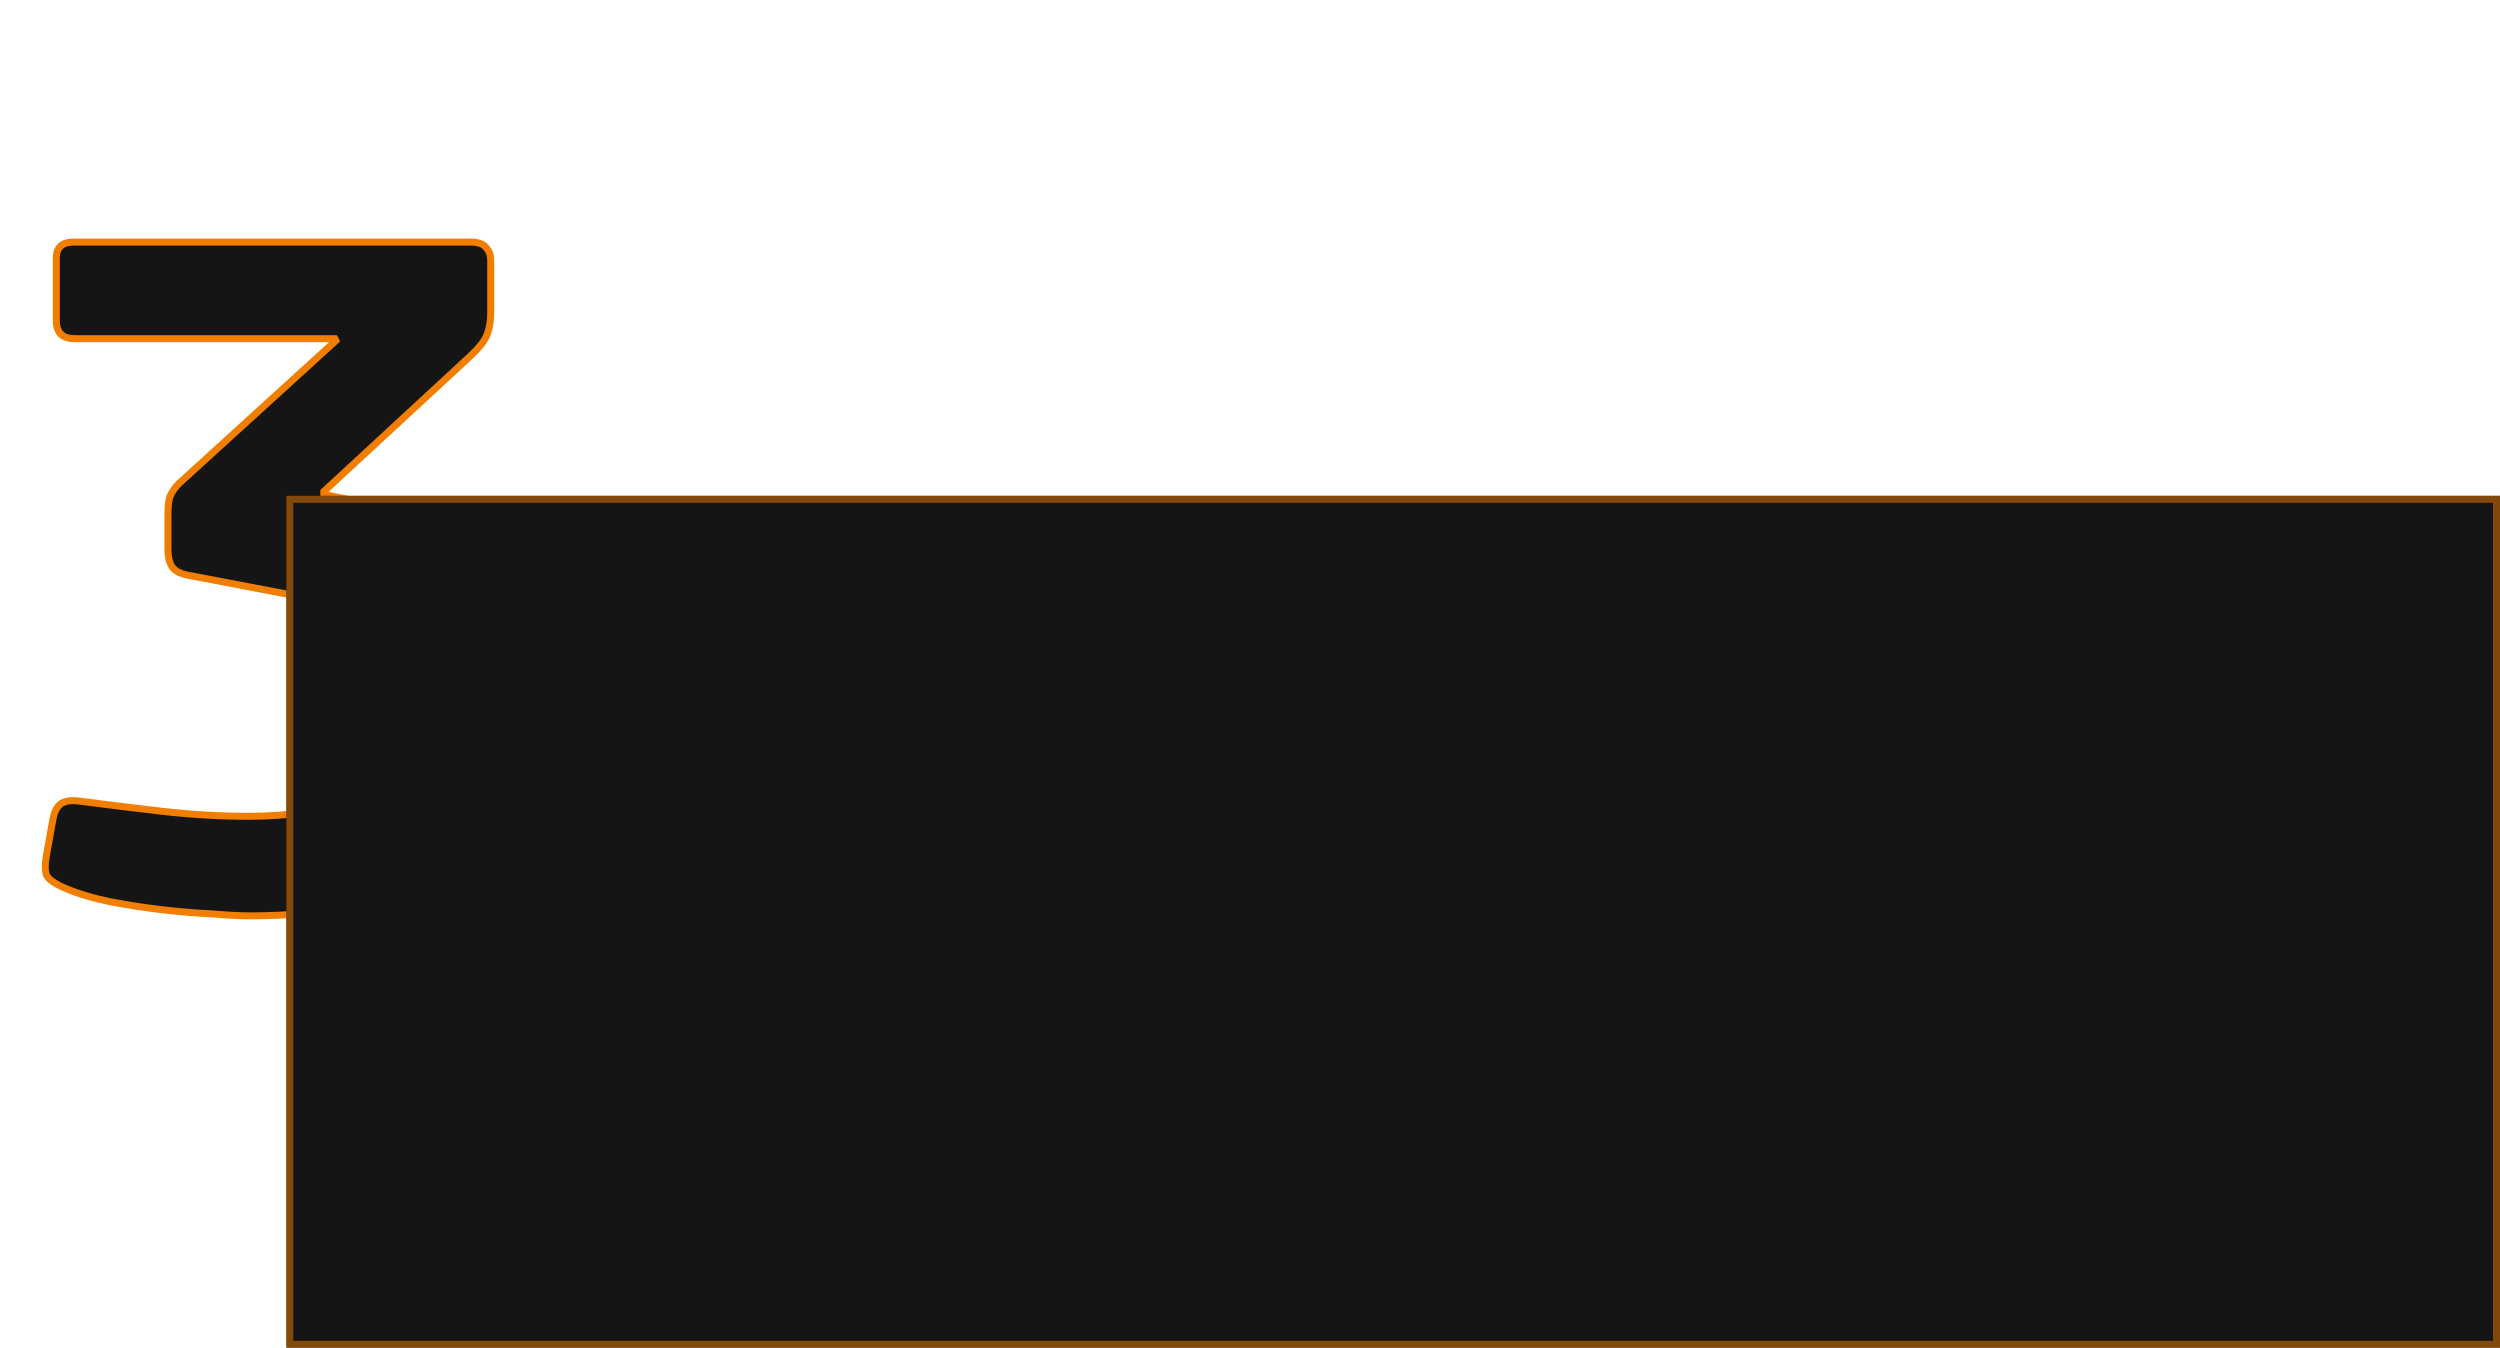 <?xml version="1.0" encoding="UTF-8"?> <svg xmlns="http://www.w3.org/2000/svg" width="358" height="193" viewBox="0 0 358 193" fill="none"> <path d="M74.16 95.584C74.16 102.688 73.248 108.544 71.424 113.152C69.6 117.664 67.008 121.264 63.648 123.952C60.288 126.64 56.256 128.512 51.552 129.568C46.848 130.624 41.568 131.152 35.712 131.152C34.368 131.152 32.592 131.056 30.384 130.864C28.176 130.768 25.824 130.576 23.328 130.288C20.832 130 18.336 129.616 15.84 129.136C13.44 128.656 11.328 128.032 9.504 127.264C7.872 126.592 6.912 125.92 6.624 125.248C6.432 124.576 6.432 123.712 6.624 122.656L7.632 117.04C7.824 116.176 8.16 115.552 8.64 115.168C9.216 114.688 10.176 114.544 11.52 114.736C15.168 115.216 19.056 115.696 23.184 116.176C27.408 116.656 31.536 116.896 35.568 116.896C38.448 116.896 41.184 116.704 43.776 116.32C46.464 115.84 48.816 114.88 50.832 113.44C52.848 112 54.432 109.984 55.584 107.392C56.832 104.704 57.456 101.152 57.456 96.736C57.456 93.664 56.88 91.36 55.728 89.824C54.576 88.288 52.464 87.232 49.392 86.656L27.504 82.48C26.16 82.288 25.248 81.904 24.768 81.328C24.288 80.752 24.048 79.84 24.048 78.592V73.84C24.048 72.592 24.144 71.68 24.336 71.104C24.624 70.432 25.056 69.808 25.632 69.232L48.096 48.784L47.952 48.496H10.656C8.928 48.496 8.064 47.632 8.064 45.904V36.976C8.064 35.44 8.88 34.672 10.512 34.672H67.392C68.448 34.672 69.168 34.912 69.552 35.392C70.032 35.872 70.272 36.496 70.272 37.264V44.752C70.272 46 70.08 47.104 69.696 48.064C69.312 48.928 68.496 49.936 67.248 51.088L46.368 70.384V70.816L55.728 72.688C61.392 73.744 65.856 76.144 69.12 79.888C72.48 83.632 74.16 88.864 74.16 95.584Z" fill="#151515"></path> <path d="M71.424 113.152L71.888 113.339L71.889 113.336L71.424 113.152ZM63.648 123.952L63.96 124.342L63.96 124.342L63.648 123.952ZM30.384 130.864L30.427 130.366L30.416 130.365L30.406 130.364L30.384 130.864ZM23.328 130.288L23.271 130.785L23.271 130.785L23.328 130.288ZM15.84 129.136L15.742 129.626L15.746 129.627L15.84 129.136ZM9.504 127.264L9.698 126.803L9.694 126.802L9.504 127.264ZM6.624 125.248L6.143 125.385L6.152 125.416L6.164 125.445L6.624 125.248ZM6.624 122.656L7.116 122.745L7.116 122.744L6.624 122.656ZM7.632 117.04L7.144 116.932L7.142 116.942L7.14 116.952L7.632 117.04ZM8.64 115.168L8.952 115.559L8.96 115.552L8.64 115.168ZM11.52 114.736L11.449 115.231L11.455 115.232L11.52 114.736ZM23.184 116.176L23.126 116.673L23.128 116.673L23.184 116.176ZM43.776 116.32L43.849 116.815L43.857 116.814L43.864 116.812L43.776 116.32ZM50.832 113.44L51.123 113.847L51.123 113.847L50.832 113.44ZM55.584 107.392L55.13 107.181L55.127 107.189L55.584 107.392ZM49.392 86.656L49.298 87.147L49.3 87.147L49.392 86.656ZM27.504 82.48L27.598 81.989L27.586 81.987L27.575 81.985L27.504 82.48ZM24.768 81.328L25.152 81.008L25.152 81.008L24.768 81.328ZM24.336 71.104L23.876 70.907L23.868 70.926L23.862 70.946L24.336 71.104ZM25.632 69.232L25.295 68.862L25.287 68.87L25.278 68.878L25.632 69.232ZM48.096 48.784L48.433 49.154L48.712 48.899L48.543 48.56L48.096 48.784ZM47.952 48.496L48.399 48.272L48.261 47.996H47.952V48.496ZM69.552 35.392L69.162 35.704L69.179 35.726L69.198 35.746L69.552 35.392ZM69.696 48.064L70.153 48.267L70.157 48.258L70.16 48.25L69.696 48.064ZM67.248 51.088L66.909 50.721L66.909 50.721L67.248 51.088ZM46.368 70.384L46.029 70.017L45.868 70.165V70.384H46.368ZM46.368 70.816H45.868V71.226L46.27 71.306L46.368 70.816ZM55.728 72.688L55.63 73.178L55.636 73.18L55.728 72.688ZM69.12 79.888L68.743 80.217L68.748 80.222L69.12 79.888ZM73.66 95.584C73.66 102.65 72.752 108.438 70.959 112.968L71.889 113.336C73.744 108.65 74.66 102.726 74.66 95.584H73.66ZM70.96 112.965C69.164 117.408 66.62 120.934 63.336 123.562L63.96 124.342C67.396 121.594 70.036 117.92 71.888 113.339L70.96 112.965ZM63.336 123.562C60.042 126.197 56.081 128.039 51.443 129.08L51.661 130.056C56.431 128.985 60.534 127.083 63.96 124.342L63.336 123.562ZM51.443 129.08C46.781 130.127 41.539 130.652 35.712 130.652V131.652C41.597 131.652 46.915 131.121 51.661 130.056L51.443 129.08ZM35.712 130.652C34.389 130.652 32.629 130.557 30.427 130.366L30.341 131.362C32.555 131.555 34.347 131.652 35.712 131.652V130.652ZM30.406 130.364C28.211 130.269 25.871 130.078 23.385 129.791L23.271 130.785C25.777 131.074 28.141 131.267 30.362 131.364L30.406 130.364ZM23.385 129.791C20.902 129.505 18.418 129.123 15.934 128.645L15.746 129.627C18.254 130.109 20.762 130.495 23.271 130.785L23.385 129.791ZM15.938 128.646C13.564 128.171 11.485 127.556 9.698 126.803L9.31 127.725C11.171 128.508 13.316 129.141 15.742 129.626L15.938 128.646ZM9.694 126.802C8.897 126.473 8.286 126.154 7.847 125.846C7.401 125.535 7.175 125.264 7.084 125.051L6.164 125.445C6.361 125.904 6.759 126.305 7.273 126.666C7.794 127.03 8.479 127.383 9.314 127.726L9.694 126.802ZM7.105 125.111C6.942 124.541 6.931 123.763 7.116 122.745L6.132 122.567C5.933 123.661 5.922 124.611 6.143 125.385L7.105 125.111ZM7.116 122.744L8.124 117.128L7.14 116.952L6.132 122.568L7.116 122.744ZM8.12 117.148C8.298 116.348 8.593 115.846 8.952 115.558L8.328 114.778C7.727 115.258 7.35 116.004 7.144 116.932L8.12 117.148ZM8.96 115.552C9.366 115.214 10.14 115.044 11.449 115.231L11.591 114.241C10.212 114.044 9.066 114.162 8.32 114.784L8.96 115.552ZM11.455 115.232C15.106 115.712 18.996 116.192 23.126 116.673L23.242 115.679C19.116 115.2 15.23 114.72 11.585 114.24L11.455 115.232ZM23.128 116.673C27.369 117.155 31.516 117.396 35.568 117.396V116.396C31.556 116.396 27.447 116.157 23.241 115.679L23.128 116.673ZM35.568 117.396C38.47 117.396 41.231 117.203 43.849 116.815L43.703 115.825C41.137 116.205 38.426 116.396 35.568 116.396V117.396ZM43.864 116.812C46.617 116.321 49.04 115.334 51.123 113.847L50.541 113.033C48.592 114.426 46.311 115.359 43.688 115.828L43.864 116.812ZM51.123 113.847C53.221 112.348 54.858 110.257 56.041 107.595L55.127 107.189C54.006 109.711 52.475 111.652 50.541 113.033L51.123 113.847ZM56.038 107.603C57.327 104.824 57.956 101.192 57.956 96.736H56.956C56.956 101.112 56.337 104.584 55.13 107.181L56.038 107.603ZM57.956 96.736C57.956 93.616 57.373 91.185 56.128 89.524L55.328 90.124C56.386 91.535 56.956 93.712 56.956 96.736H57.956ZM56.128 89.524C54.866 87.841 52.606 86.75 49.484 86.165L49.3 87.147C52.322 87.714 54.286 88.735 55.328 90.124L56.128 89.524ZM49.486 86.165L27.598 81.989L27.41 82.971L49.298 87.147L49.486 86.165ZM27.575 81.985C26.264 81.798 25.51 81.437 25.152 81.008L24.384 81.648C24.986 82.371 26.056 82.778 27.433 82.975L27.575 81.985ZM25.152 81.008C24.783 80.565 24.548 79.795 24.548 78.592H23.548C23.548 79.885 23.793 80.939 24.384 81.648L25.152 81.008ZM24.548 78.592V73.84H23.548V78.592H24.548ZM24.548 73.84C24.548 72.601 24.645 71.757 24.81 71.262L23.862 70.946C23.643 71.603 23.548 72.583 23.548 73.84H24.548ZM24.796 71.301C25.056 70.694 25.449 70.122 25.986 69.585L25.278 68.878C24.663 69.494 24.192 70.17 23.876 70.907L24.796 71.301ZM25.969 69.602L48.433 49.154L47.759 48.414L25.295 68.862L25.969 69.602ZM48.543 48.56L48.399 48.272L47.505 48.72L47.649 49.008L48.543 48.56ZM47.952 47.996H10.656V48.996H47.952V47.996ZM10.656 47.996C9.869 47.996 9.371 47.8 9.066 47.494C8.76 47.189 8.564 46.691 8.564 45.904H7.564C7.564 46.845 7.8 47.643 8.358 48.202C8.917 48.76 9.715 48.996 10.656 48.996V47.996ZM8.564 45.904V36.976H7.564V45.904H8.564ZM8.564 36.976C8.564 36.293 8.744 35.871 9.019 35.612C9.299 35.348 9.766 35.172 10.512 35.172V34.172C9.626 34.172 8.869 34.38 8.333 34.884C7.792 35.393 7.564 36.123 7.564 36.976H8.564ZM10.512 35.172H67.392V34.172H10.512V35.172ZM67.392 35.172C68.401 35.172 68.923 35.406 69.162 35.704L69.942 35.08C69.413 34.418 68.495 34.172 67.392 34.172V35.172ZM69.198 35.746C69.572 36.119 69.772 36.61 69.772 37.264H70.772C70.772 36.382 70.492 35.625 69.906 35.038L69.198 35.746ZM69.772 37.264V44.752H70.772V37.264H69.772ZM69.772 44.752C69.772 45.949 69.588 46.988 69.232 47.878L70.16 48.25C70.572 47.22 70.772 46.051 70.772 44.752H69.772ZM69.239 47.861C68.897 48.631 68.14 49.584 66.909 50.721L67.587 51.455C68.852 50.288 69.727 49.225 70.153 48.267L69.239 47.861ZM66.909 50.721L46.029 70.017L46.707 70.751L67.587 51.455L66.909 50.721ZM45.868 70.384V70.816H46.868V70.384H45.868ZM46.27 71.306L55.63 73.178L55.826 72.198L46.466 70.326L46.27 71.306ZM55.636 73.18C61.208 74.218 65.565 76.571 68.743 80.217L69.497 79.559C66.147 75.717 61.576 73.27 55.82 72.197L55.636 73.18ZM68.748 80.222C72.001 83.847 73.66 88.945 73.66 95.584H74.66C74.66 88.783 72.959 83.417 69.492 79.554L68.748 80.222Z" fill="#F27E00"></path> <rect x="41" y="71" width="317" height="122" fill="#151515"></rect> <rect x="41.5" y="71.5" width="316" height="121" stroke="#F27E00" stroke-opacity="0.5"></rect> </svg> 